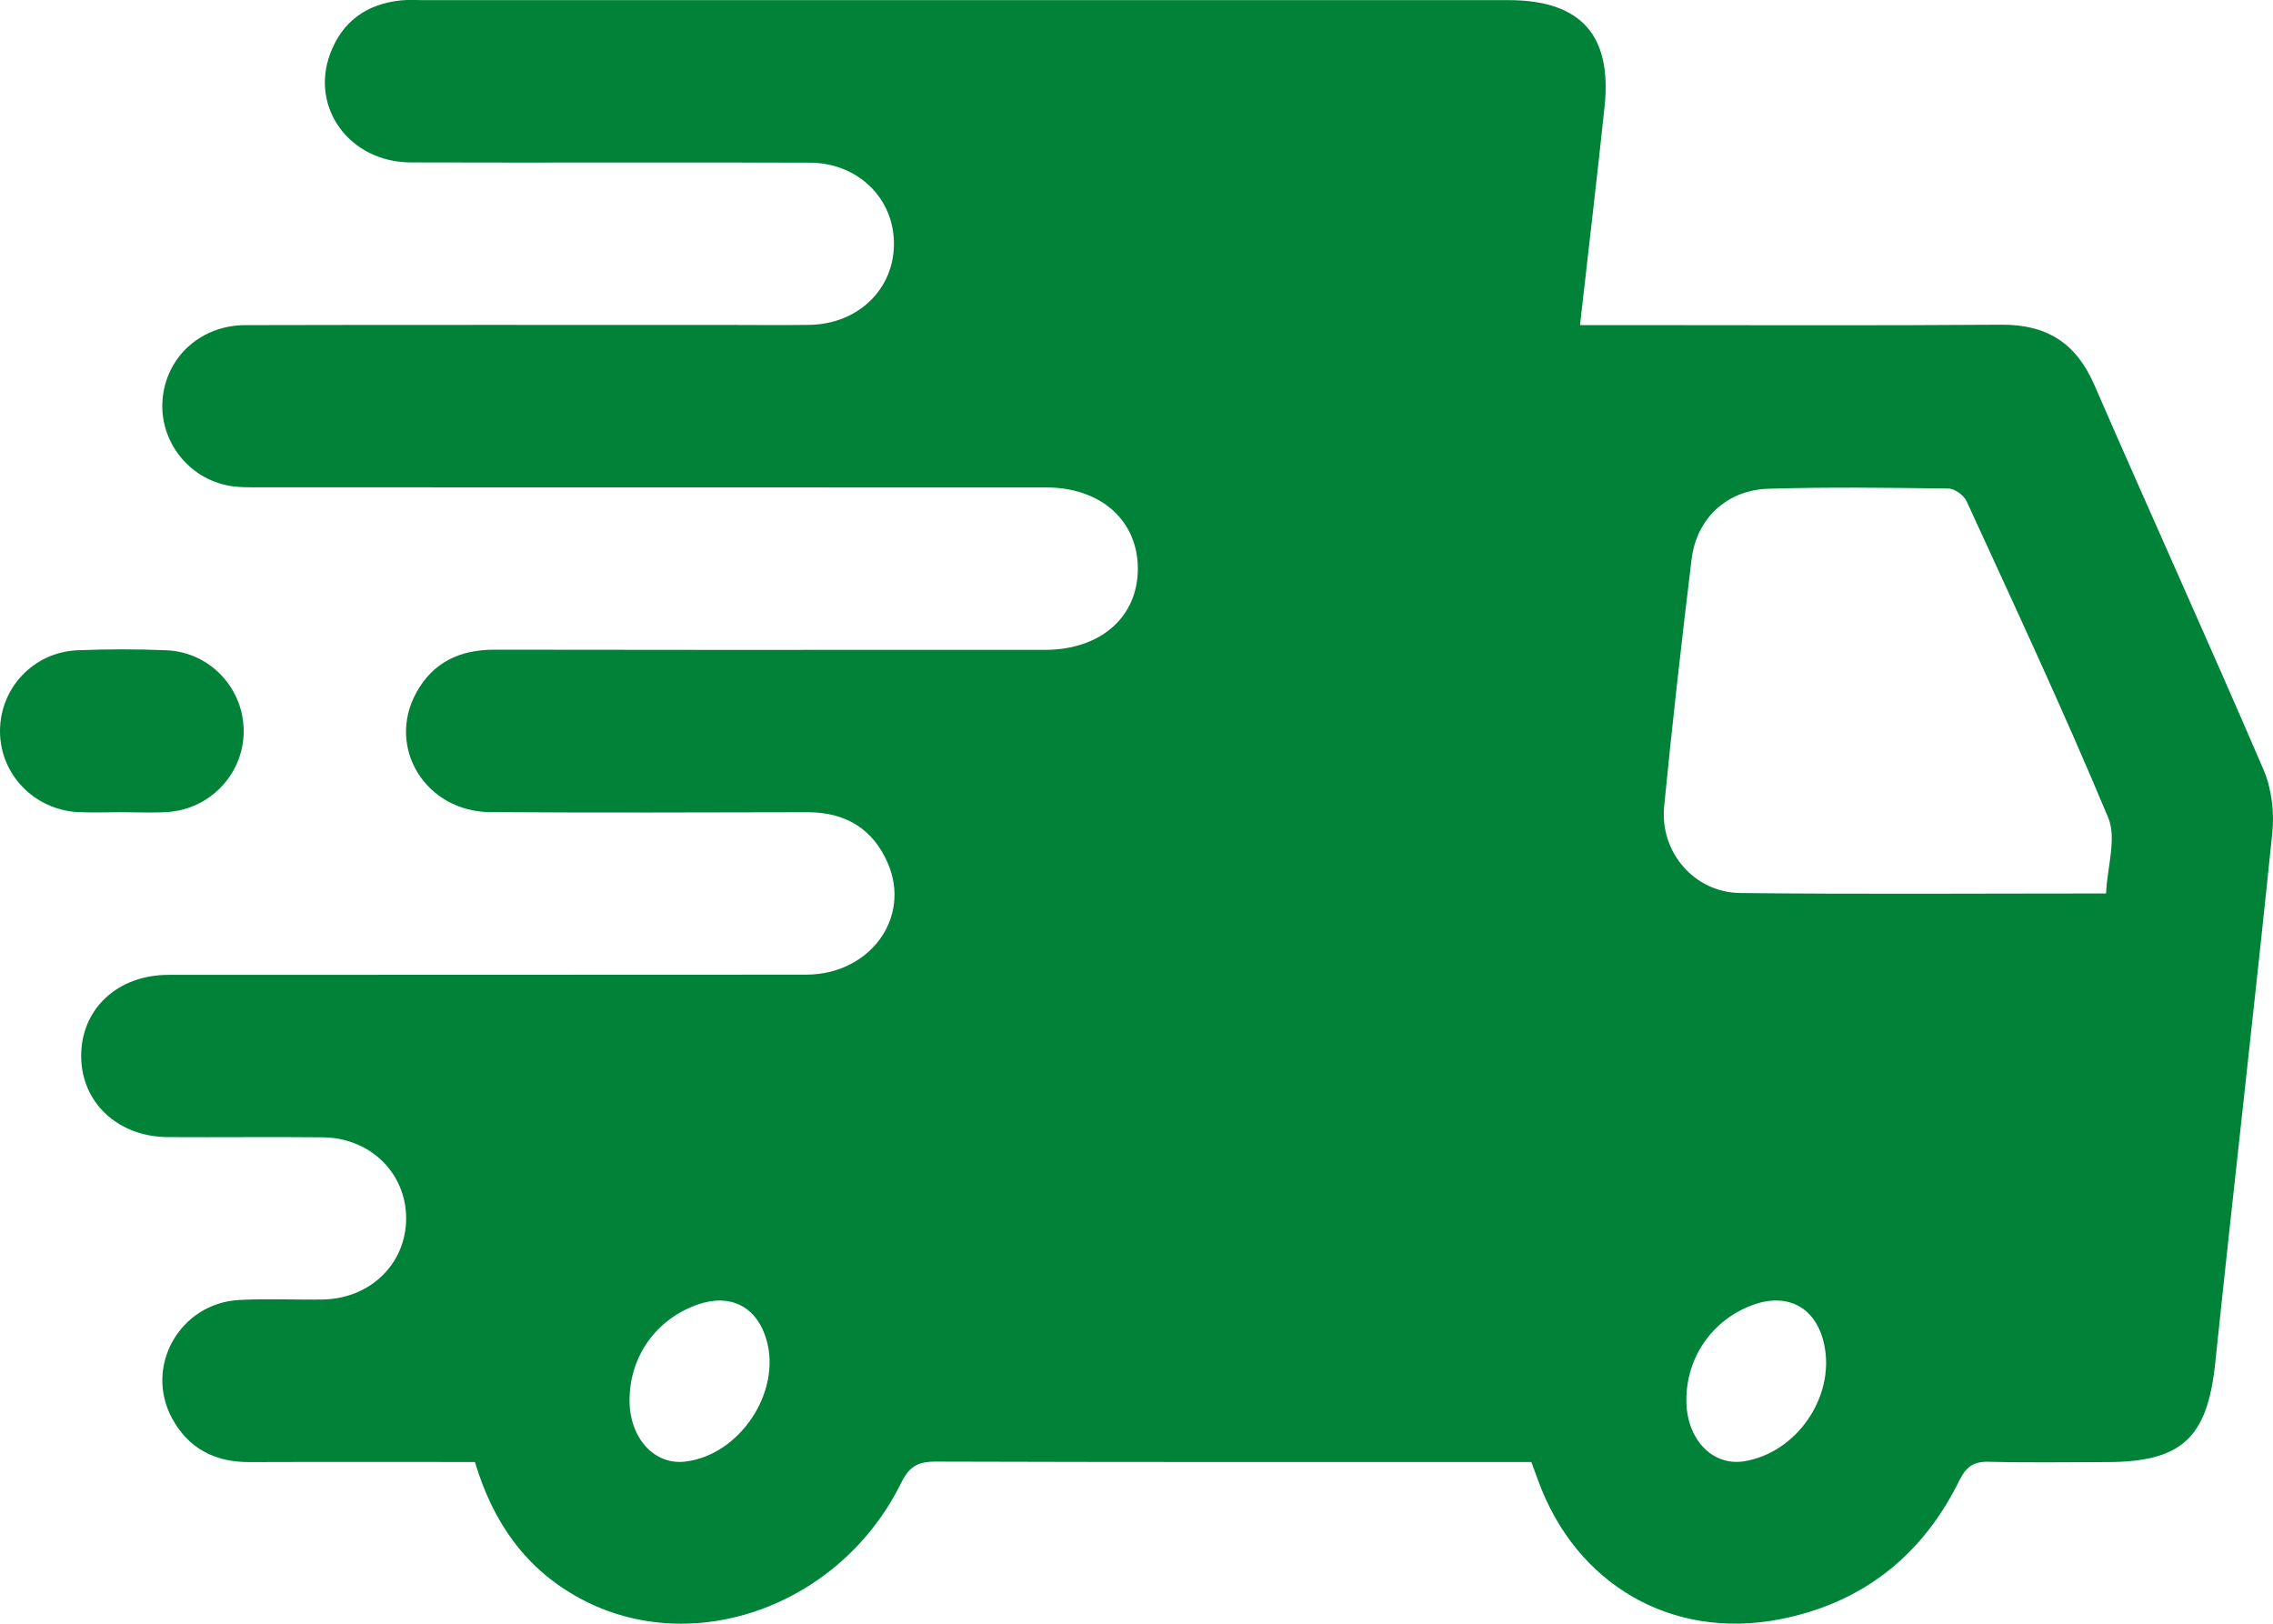 <svg width="56" height="40" viewBox="0 0 56 40" fill="none" xmlns="http://www.w3.org/2000/svg">
<g id="Isolation_Mode" clip-path="url(#clip0_7_204)">
<path id="Vector" d="M38.928 8.008C39.303 8.008 39.612 8.008 39.921 8.008C43.051 8.008 46.181 8.023 49.309 7.999C50.428 7.991 51.15 8.452 51.596 9.478C52.975 12.645 54.403 15.79 55.768 18.964C55.97 19.433 56.035 20.018 55.982 20.529C55.535 24.88 55.032 29.225 54.577 33.574C54.385 35.415 53.763 36.018 51.897 36.018C50.938 36.018 49.978 36.036 49.018 36.01C48.634 35.998 48.448 36.117 48.271 36.474C47.358 38.328 45.875 39.499 43.839 39.892C41.18 40.404 38.83 39.03 37.898 36.479C37.848 36.344 37.798 36.207 37.728 36.016H37.126C32.431 36.016 27.738 36.021 23.044 36.006C22.614 36.006 22.4 36.128 22.204 36.526C20.705 39.569 17.067 40.872 14.295 39.379C12.956 38.657 12.145 37.506 11.701 36.016C9.854 36.016 8 36.011 6.146 36.018C5.298 36.021 4.644 35.685 4.24 34.941C3.546 33.663 4.429 32.103 5.895 32.024C6.582 31.987 7.271 32.024 7.96 32.012C9.13 31.989 10.008 31.124 10.006 30.01C10.005 28.897 9.123 28.03 7.952 28.017C6.679 28.004 5.407 28.02 4.135 28.012C2.906 28.004 2.011 27.167 2 26.034C1.988 24.868 2.884 24.015 4.151 24.015C9.388 24.01 14.624 24.016 19.86 24.01C21.427 24.008 22.453 22.615 21.875 21.27C21.511 20.42 20.833 20.008 19.899 20.009C17.291 20.014 14.682 20.024 12.076 20.006C10.486 19.994 9.516 18.416 10.255 17.066C10.665 16.318 11.325 16.005 12.171 16.005C15.634 16.012 19.098 16.009 22.561 16.009C23.624 16.009 24.689 16.01 25.752 16.009C27.126 16.005 28.044 15.19 28.033 13.988C28.021 12.81 27.111 12.008 25.774 12.008C19.327 12.008 12.882 12.008 6.435 12.005C6.144 12.005 5.845 12.013 5.564 11.95C4.556 11.723 3.889 10.764 4.013 9.762C4.136 8.754 4.971 8.013 6.044 8.009C9.966 7.999 13.888 8.006 17.811 8.004C18.52 8.004 19.23 8.013 19.939 8.003C21.149 7.984 22.039 7.114 22.024 5.977C22.009 4.866 21.126 4.011 19.946 4.007C16.67 3.997 13.395 4.011 10.12 4.001C8.622 3.996 7.639 2.664 8.132 1.33C8.428 0.53 9.028 0.1 9.871 0.01C10.056 -0.01 10.245 0.003 10.434 0.003C19.342 0.003 28.25 0.003 37.158 0.003C38.94 0.003 39.719 0.855 39.532 2.629C39.346 4.388 39.137 6.145 38.927 8.006L38.928 8.008ZM51.887 22.009C51.917 21.351 52.153 20.652 51.939 20.141C50.844 17.515 49.637 14.935 48.451 12.347C48.385 12.2 48.159 12.037 48.005 12.035C46.527 12.015 45.046 11.995 43.569 12.04C42.54 12.072 41.797 12.773 41.675 13.782C41.429 15.805 41.2 17.831 41 19.859C40.888 20.99 41.739 21.985 42.874 21.999C45.83 22.032 48.787 22.01 51.887 22.01V22.009ZM15.51 34.505C15.514 35.428 16.119 36.093 16.876 36.006C18.217 35.853 19.257 34.299 18.884 33.006C18.648 32.191 18.001 31.857 17.197 32.134C16.167 32.49 15.505 33.419 15.51 34.505ZM41.547 34.5C41.548 35.452 42.187 36.123 42.969 35.998C44.262 35.791 45.211 34.414 44.945 33.132C44.755 32.216 44.054 31.827 43.177 32.149C42.184 32.515 41.543 33.439 41.547 34.5Z" fill="#008339"></path>
<path id="Vector_2" d="M2.996 20.008C2.642 20.008 2.287 20.023 1.933 20.006C0.848 19.954 0.005 19.082 2.25862e-05 18.02C-0.005 16.951 0.826 16.062 1.913 16.019C2.642 15.989 3.372 15.989 4.101 16.019C5.18 16.064 6.015 16.968 6.004 18.032C5.994 19.07 5.175 19.937 4.121 20.004C3.747 20.028 3.371 20.008 2.996 20.009V20.008Z" fill="#008339"></path>
</g>
<defs>
<clipPath id="clip0_7_204">
<rect width="56" height="40" fill="white"></rect>
</clipPath>
</defs>
</svg>
